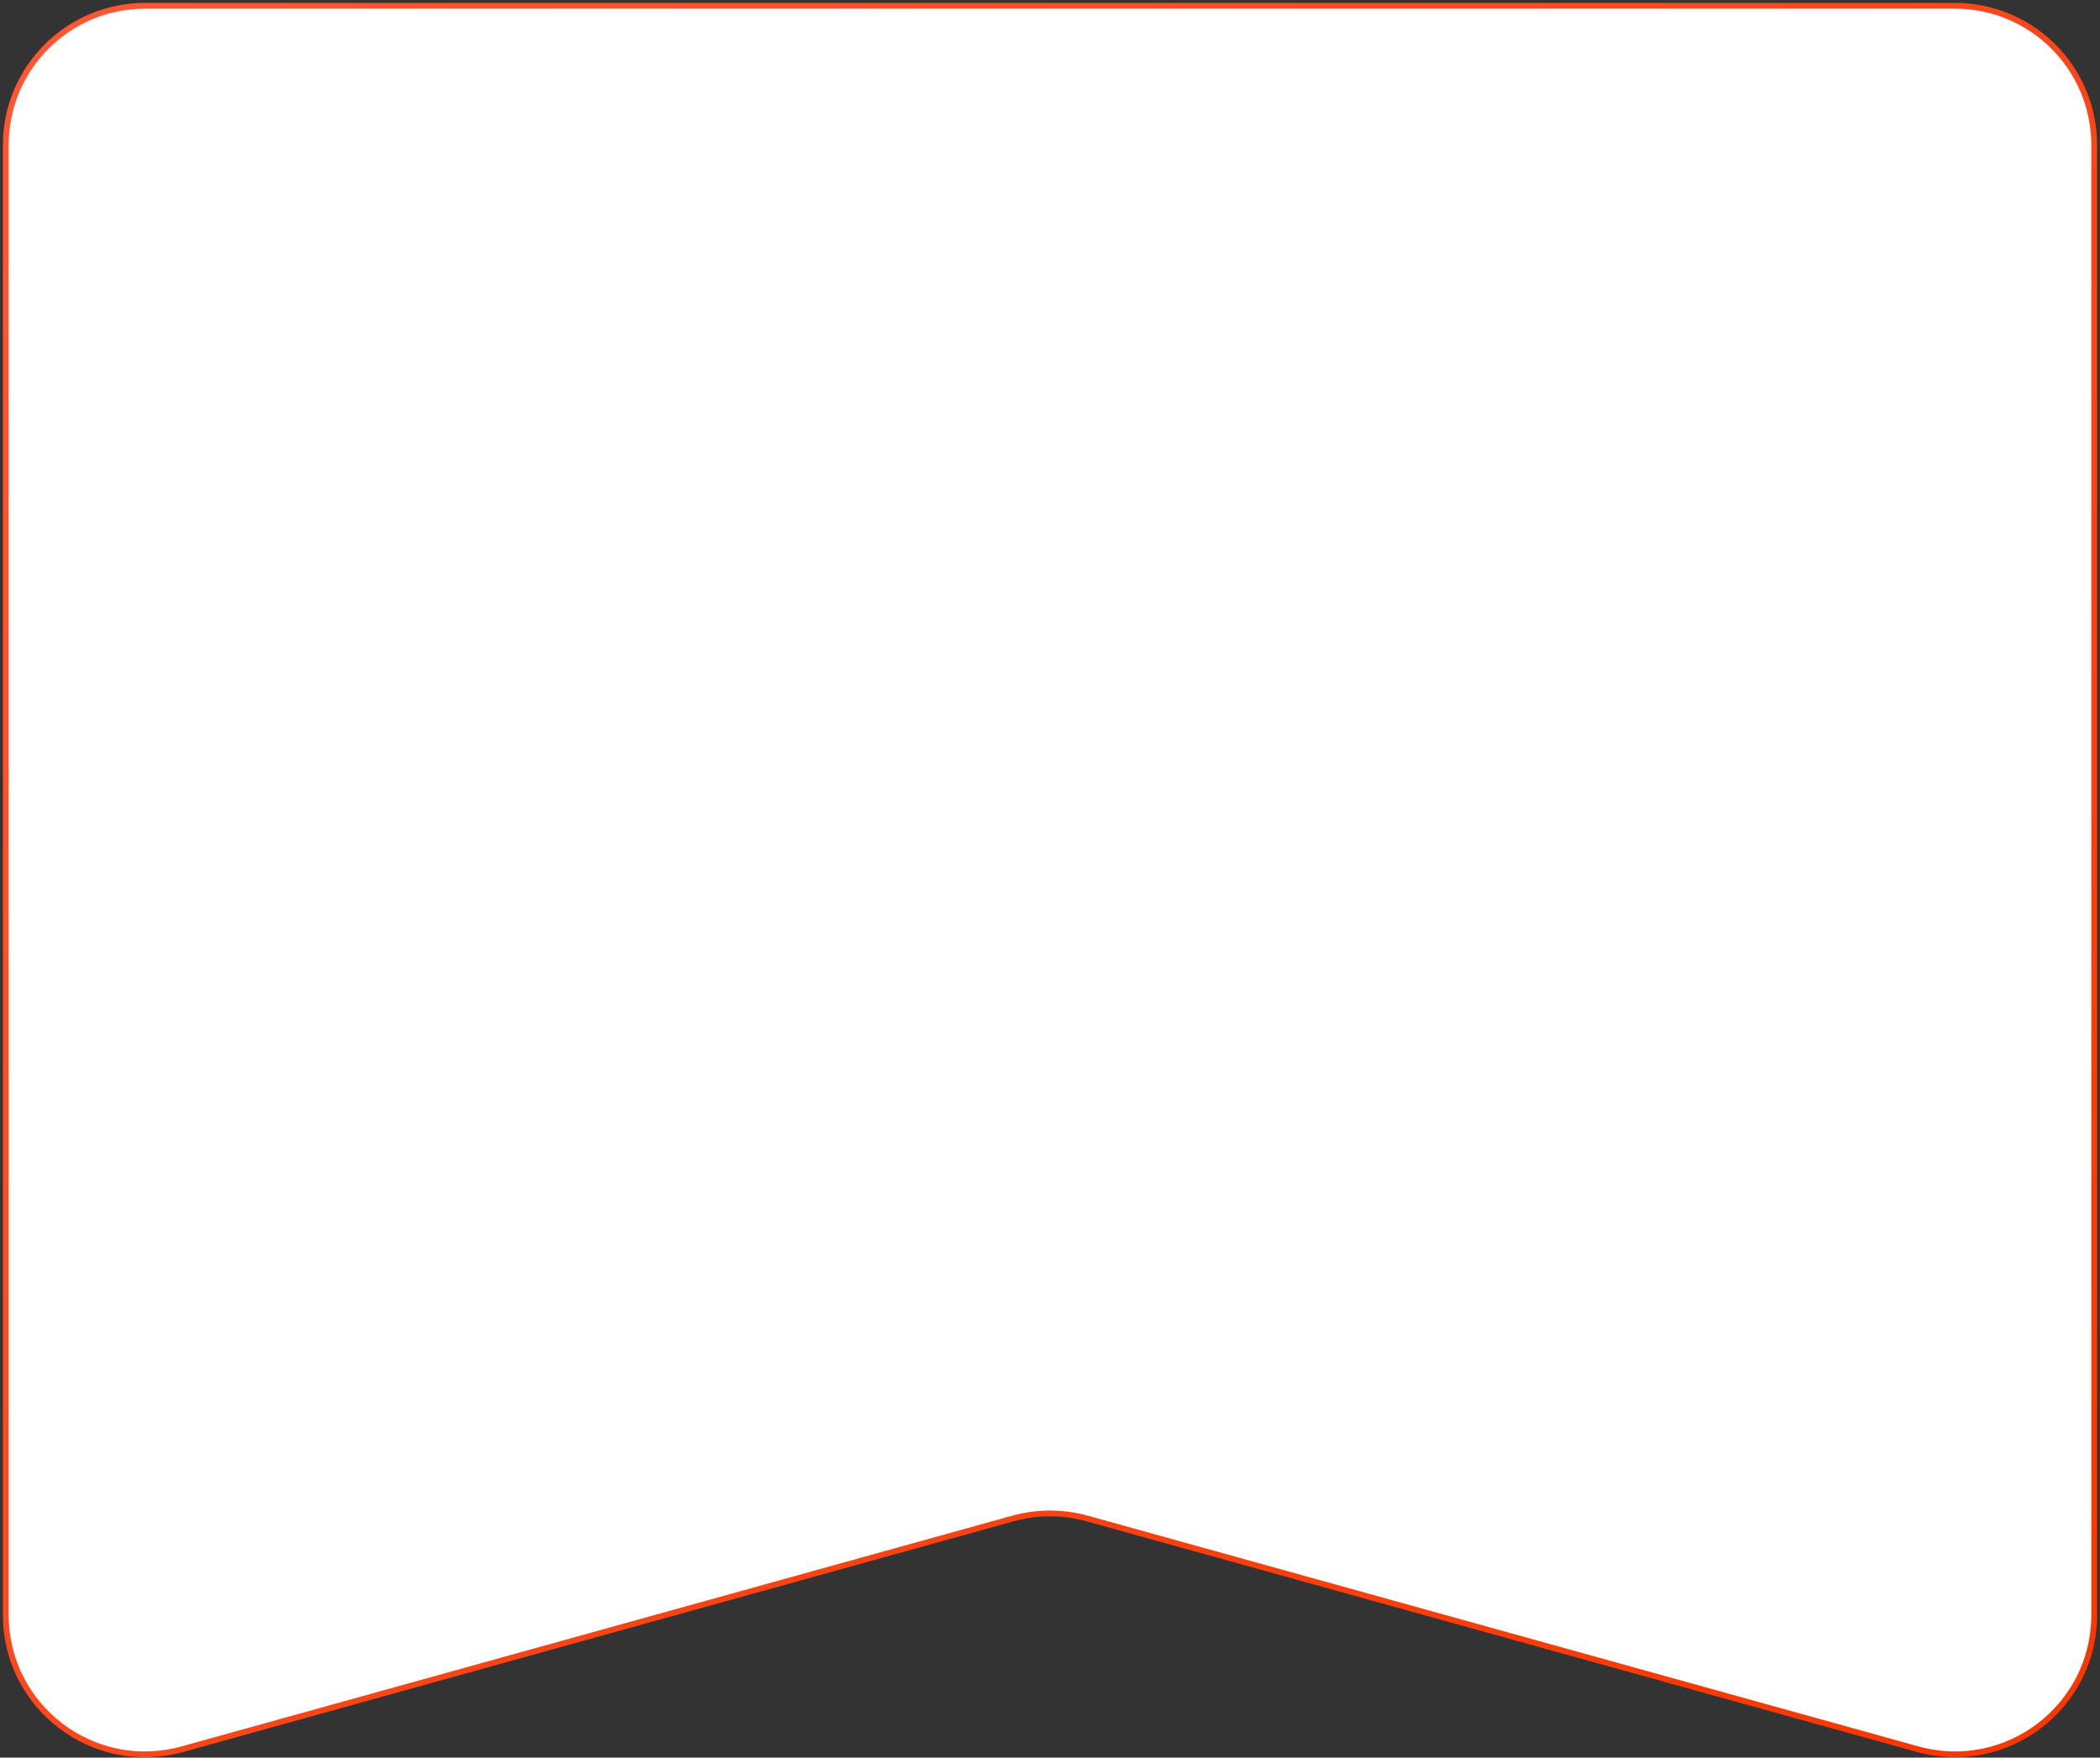 <?xml version="1.0" encoding="UTF-8"?> <svg xmlns="http://www.w3.org/2000/svg" width="362" height="303" viewBox="0 0 362 303" fill="none"><rect x="0" y="0" width="362" height="303" fill="#333333" stroke="none"/> <path d="M1 278.425V25C1 11.745 11.745 1 25 1H337C350.255 1 361 11.745 361 25V278.425C361 294.296 345.869 305.797 330.577 301.549L187.423 261.784C183.221 260.617 178.779 260.617 174.577 261.784L31.424 301.549C16.131 305.797 1 294.296 1 278.425Z" fill="white" stroke="url(#paint0_linear_204_101)"></path> <defs> <linearGradient id="paint0_linear_204_101" x1="1" y1="1" x2="318.586" y2="348.737" gradientUnits="userSpaceOnUse"> <stop stop-color="#FF5733"></stop> <stop offset="1" stop-color="#F83600"></stop> </linearGradient> </defs> </svg> 